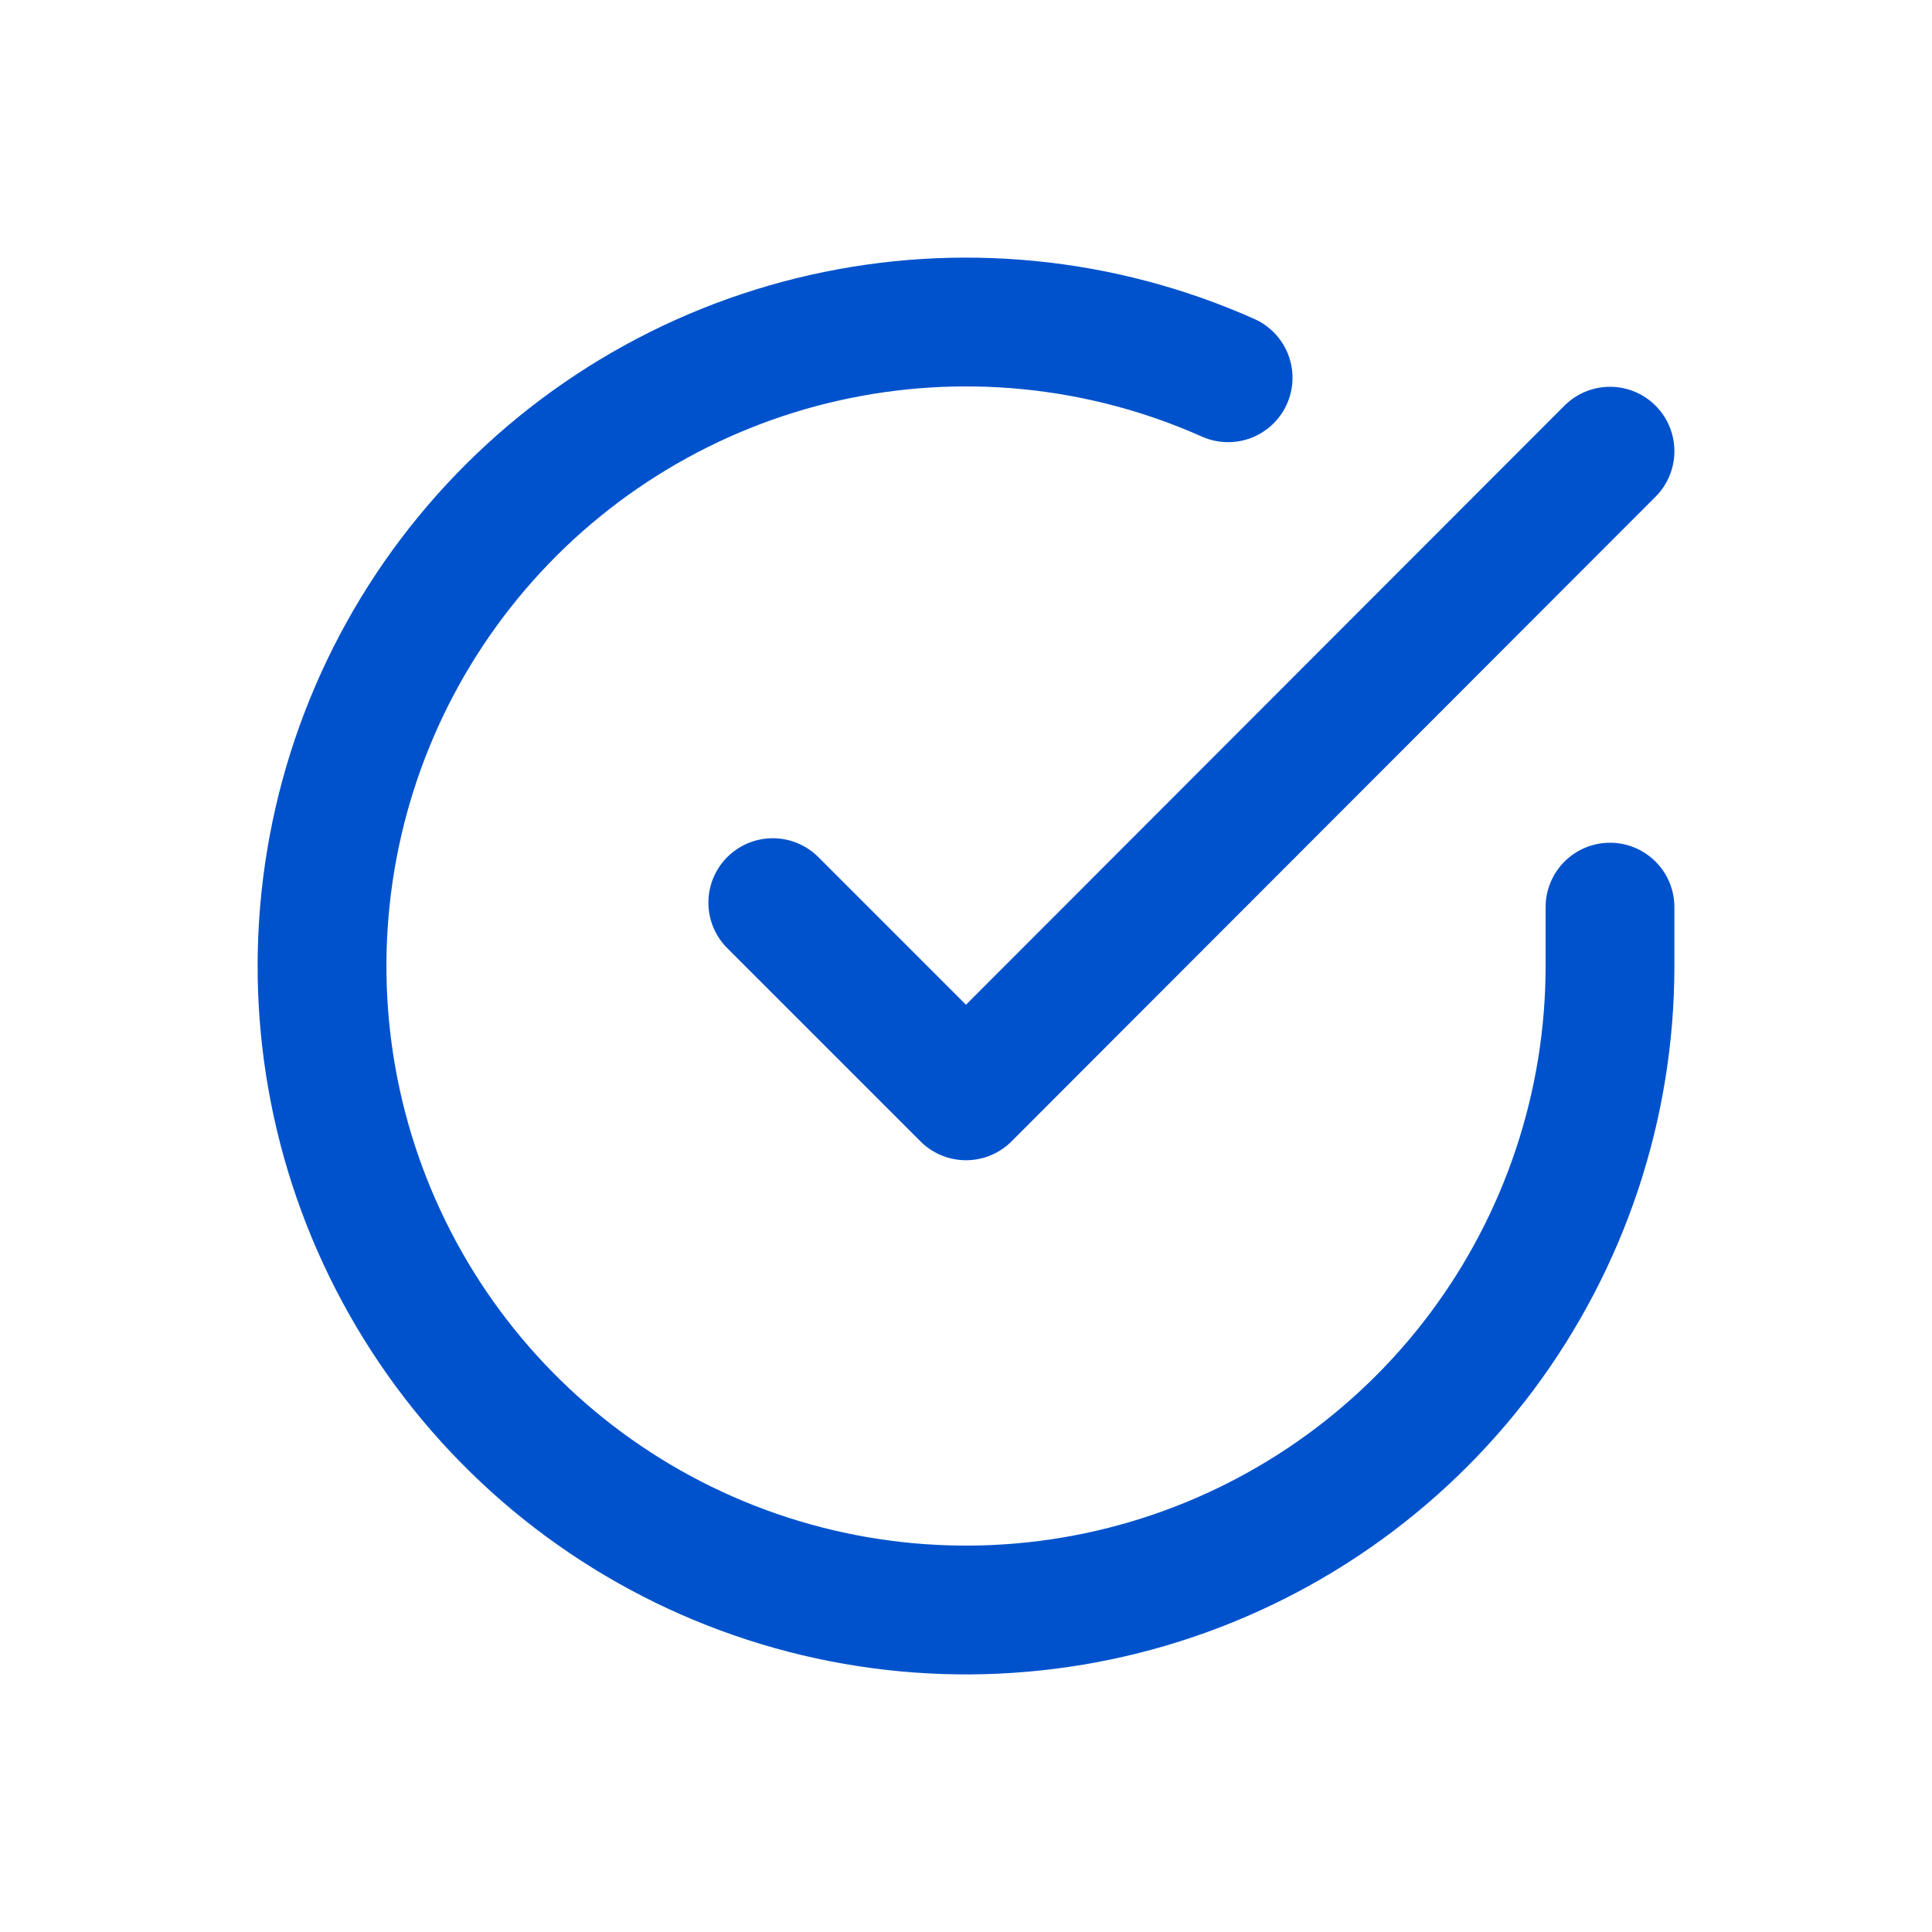<svg width="30" height="30" viewBox="0 0 30 30" fill="none" xmlns="http://www.w3.org/2000/svg">
<g id="Frame 15">
<g id="check">
<path id="Vector" d="M25 14.086V15.006C24.999 17.162 24.3 19.26 23.009 20.988C21.718 22.715 19.903 23.978 17.835 24.59C15.767 25.201 13.557 25.128 11.534 24.38C9.512 23.633 7.785 22.252 6.611 20.443C5.437 18.634 4.88 16.494 5.022 14.342C5.164 12.19 5.997 10.142 7.398 8.503C8.799 6.864 10.693 5.721 12.796 5.246C14.9 4.771 17.1 4.988 19.07 5.866" stroke="#0052CC" stroke-width="2" stroke-linecap="round" stroke-linejoin="round"/>
<path id="Vector_2" d="M25 7.006L15 17.016L12 14.016" stroke="#0052CC" stroke-width="2" stroke-linecap="round" stroke-linejoin="round"/>
</g>
</g>
</svg>
